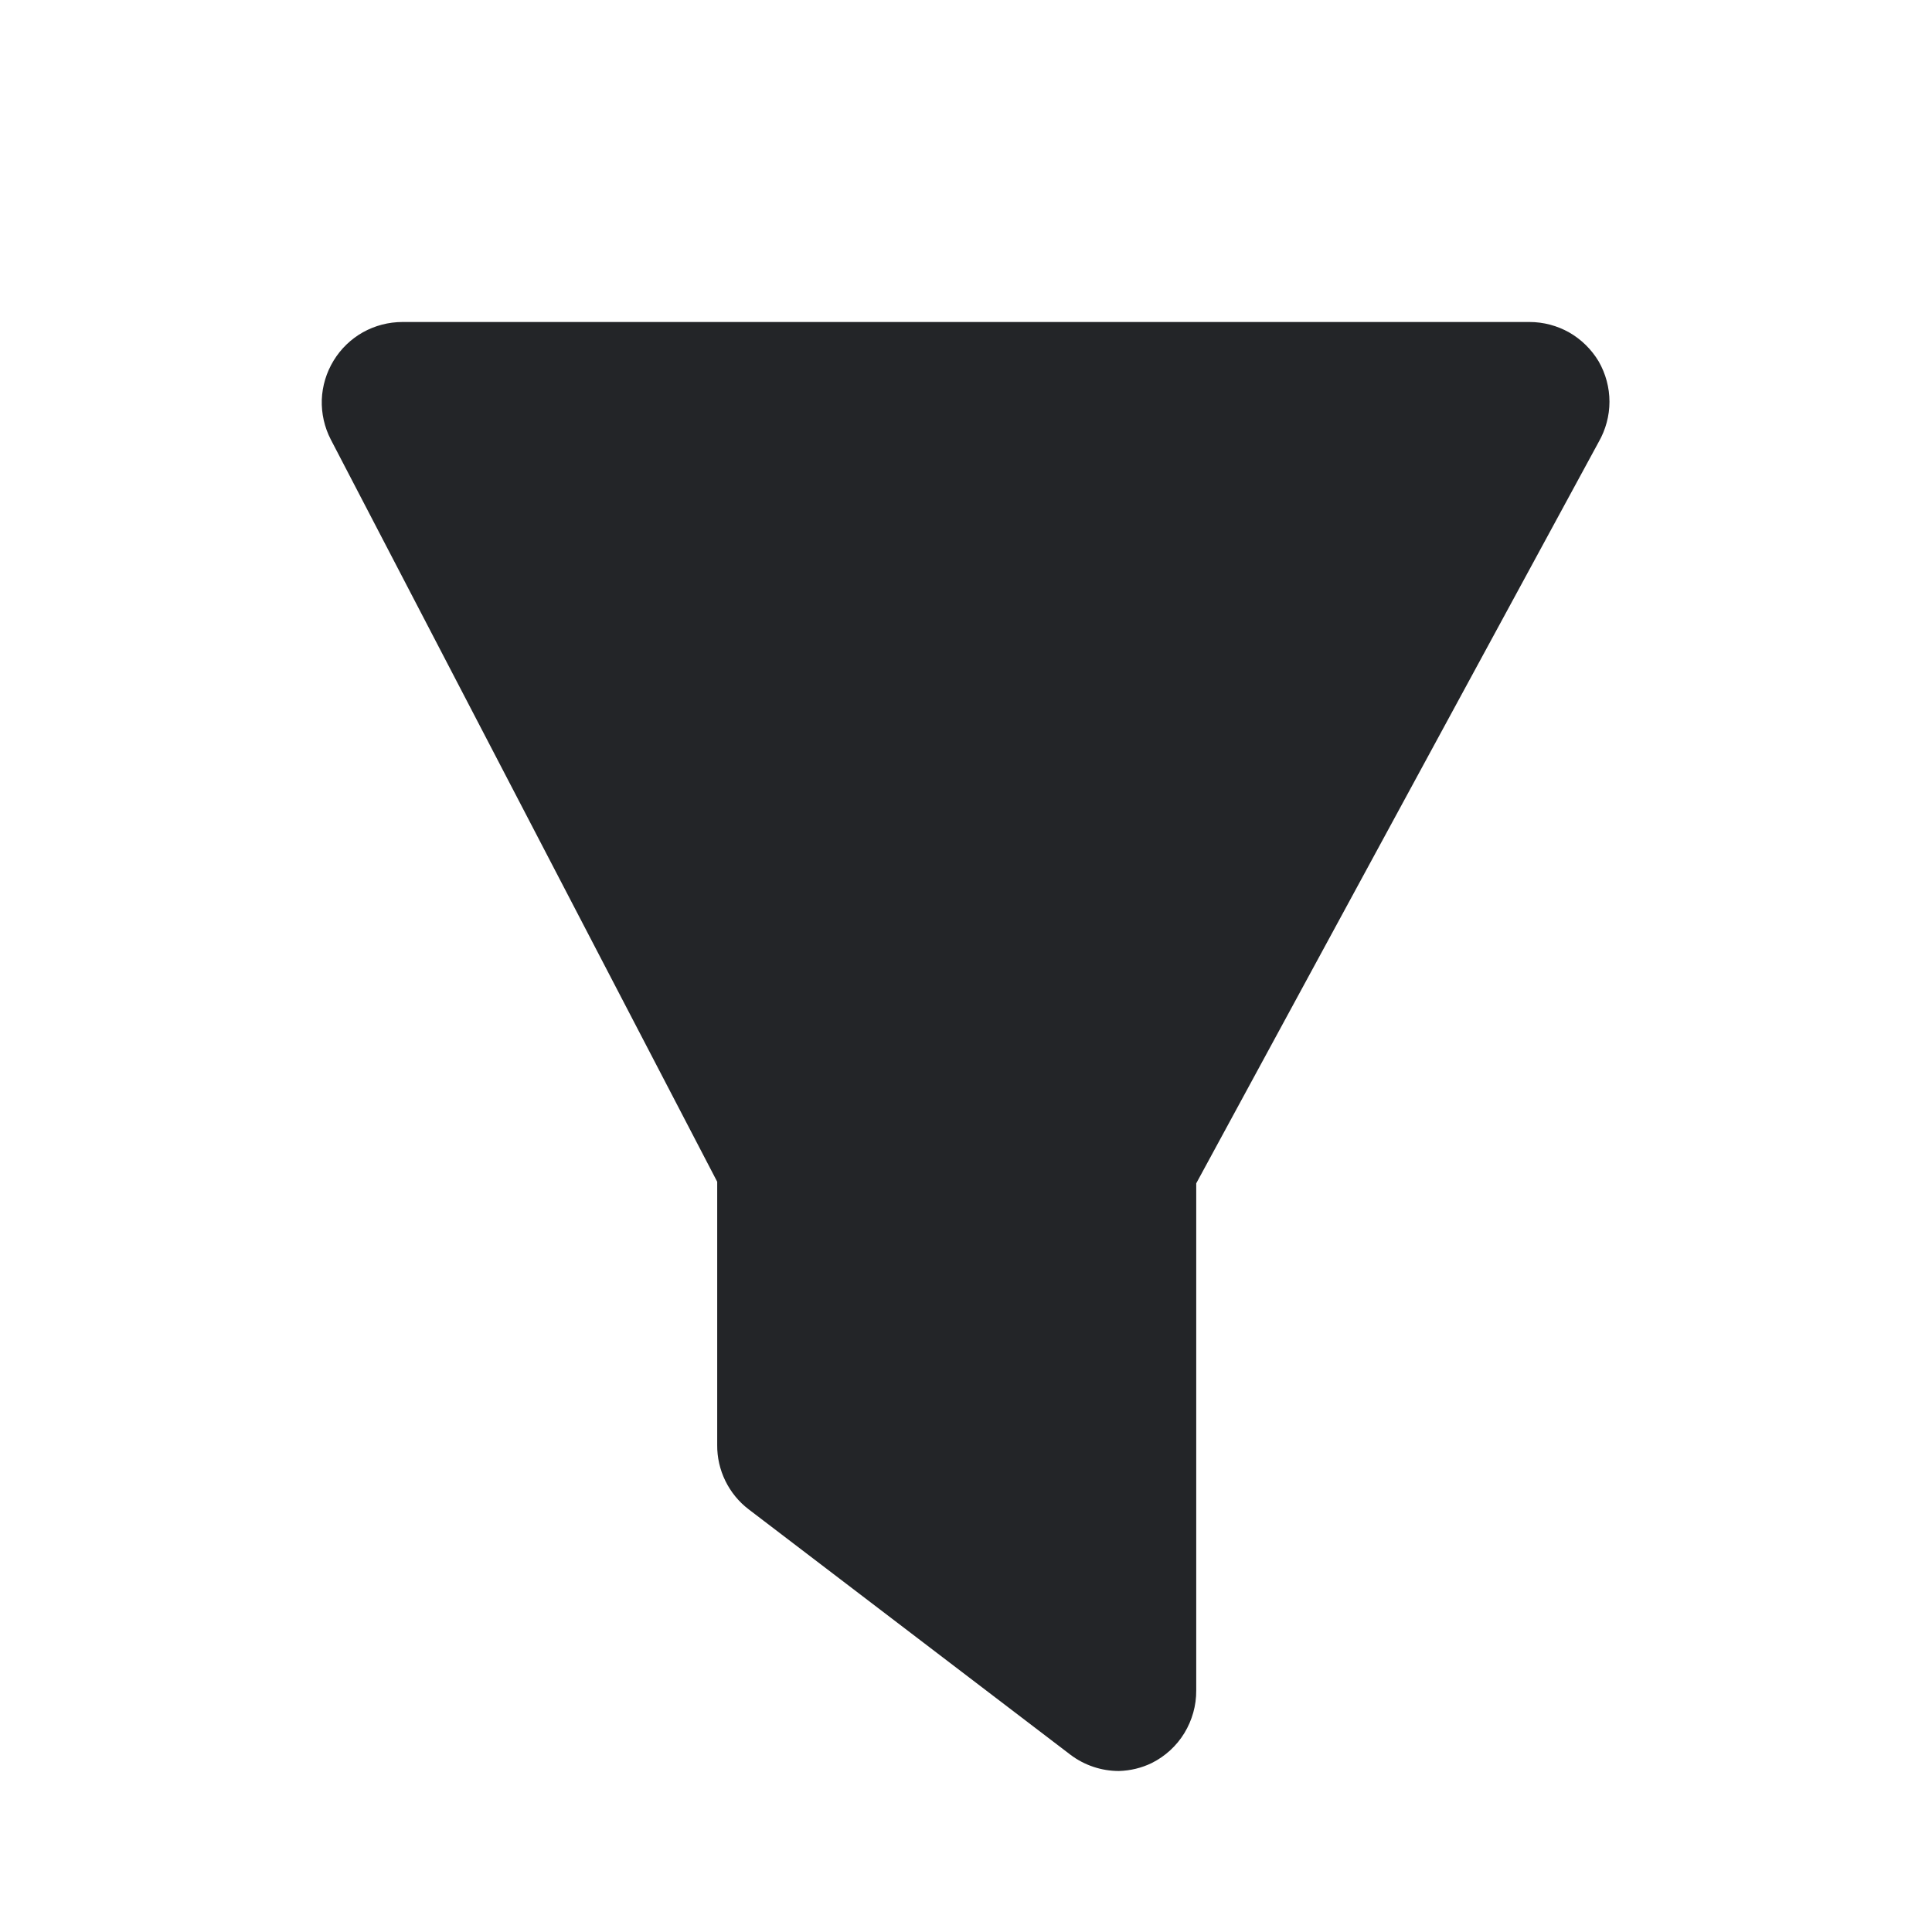 <svg width="18" height="18" viewBox="0 0 18 18" fill="none" xmlns="http://www.w3.org/2000/svg">
<path d="M10.425 16.5C10.262 16.5 10.104 16.447 9.975 16.35L6.975 14.062C6.883 13.992 6.809 13.901 6.758 13.797C6.707 13.693 6.681 13.578 6.682 13.463V11.01L3.082 4.095C3.023 3.981 2.994 3.853 2.998 3.724C3.003 3.595 3.041 3.47 3.108 3.36C3.175 3.25 3.269 3.159 3.381 3.096C3.494 3.033 3.621 3 3.75 3H14.25C14.38 3 14.508 3.034 14.621 3.098C14.734 3.163 14.828 3.256 14.895 3.368C14.96 3.482 14.995 3.611 14.995 3.743C14.995 3.874 14.96 4.003 14.895 4.117L11.145 11.025V15.75C11.146 15.89 11.107 16.027 11.035 16.146C10.962 16.266 10.857 16.362 10.732 16.425C10.636 16.472 10.531 16.497 10.425 16.5Z" fill="#232528"/>
</svg>